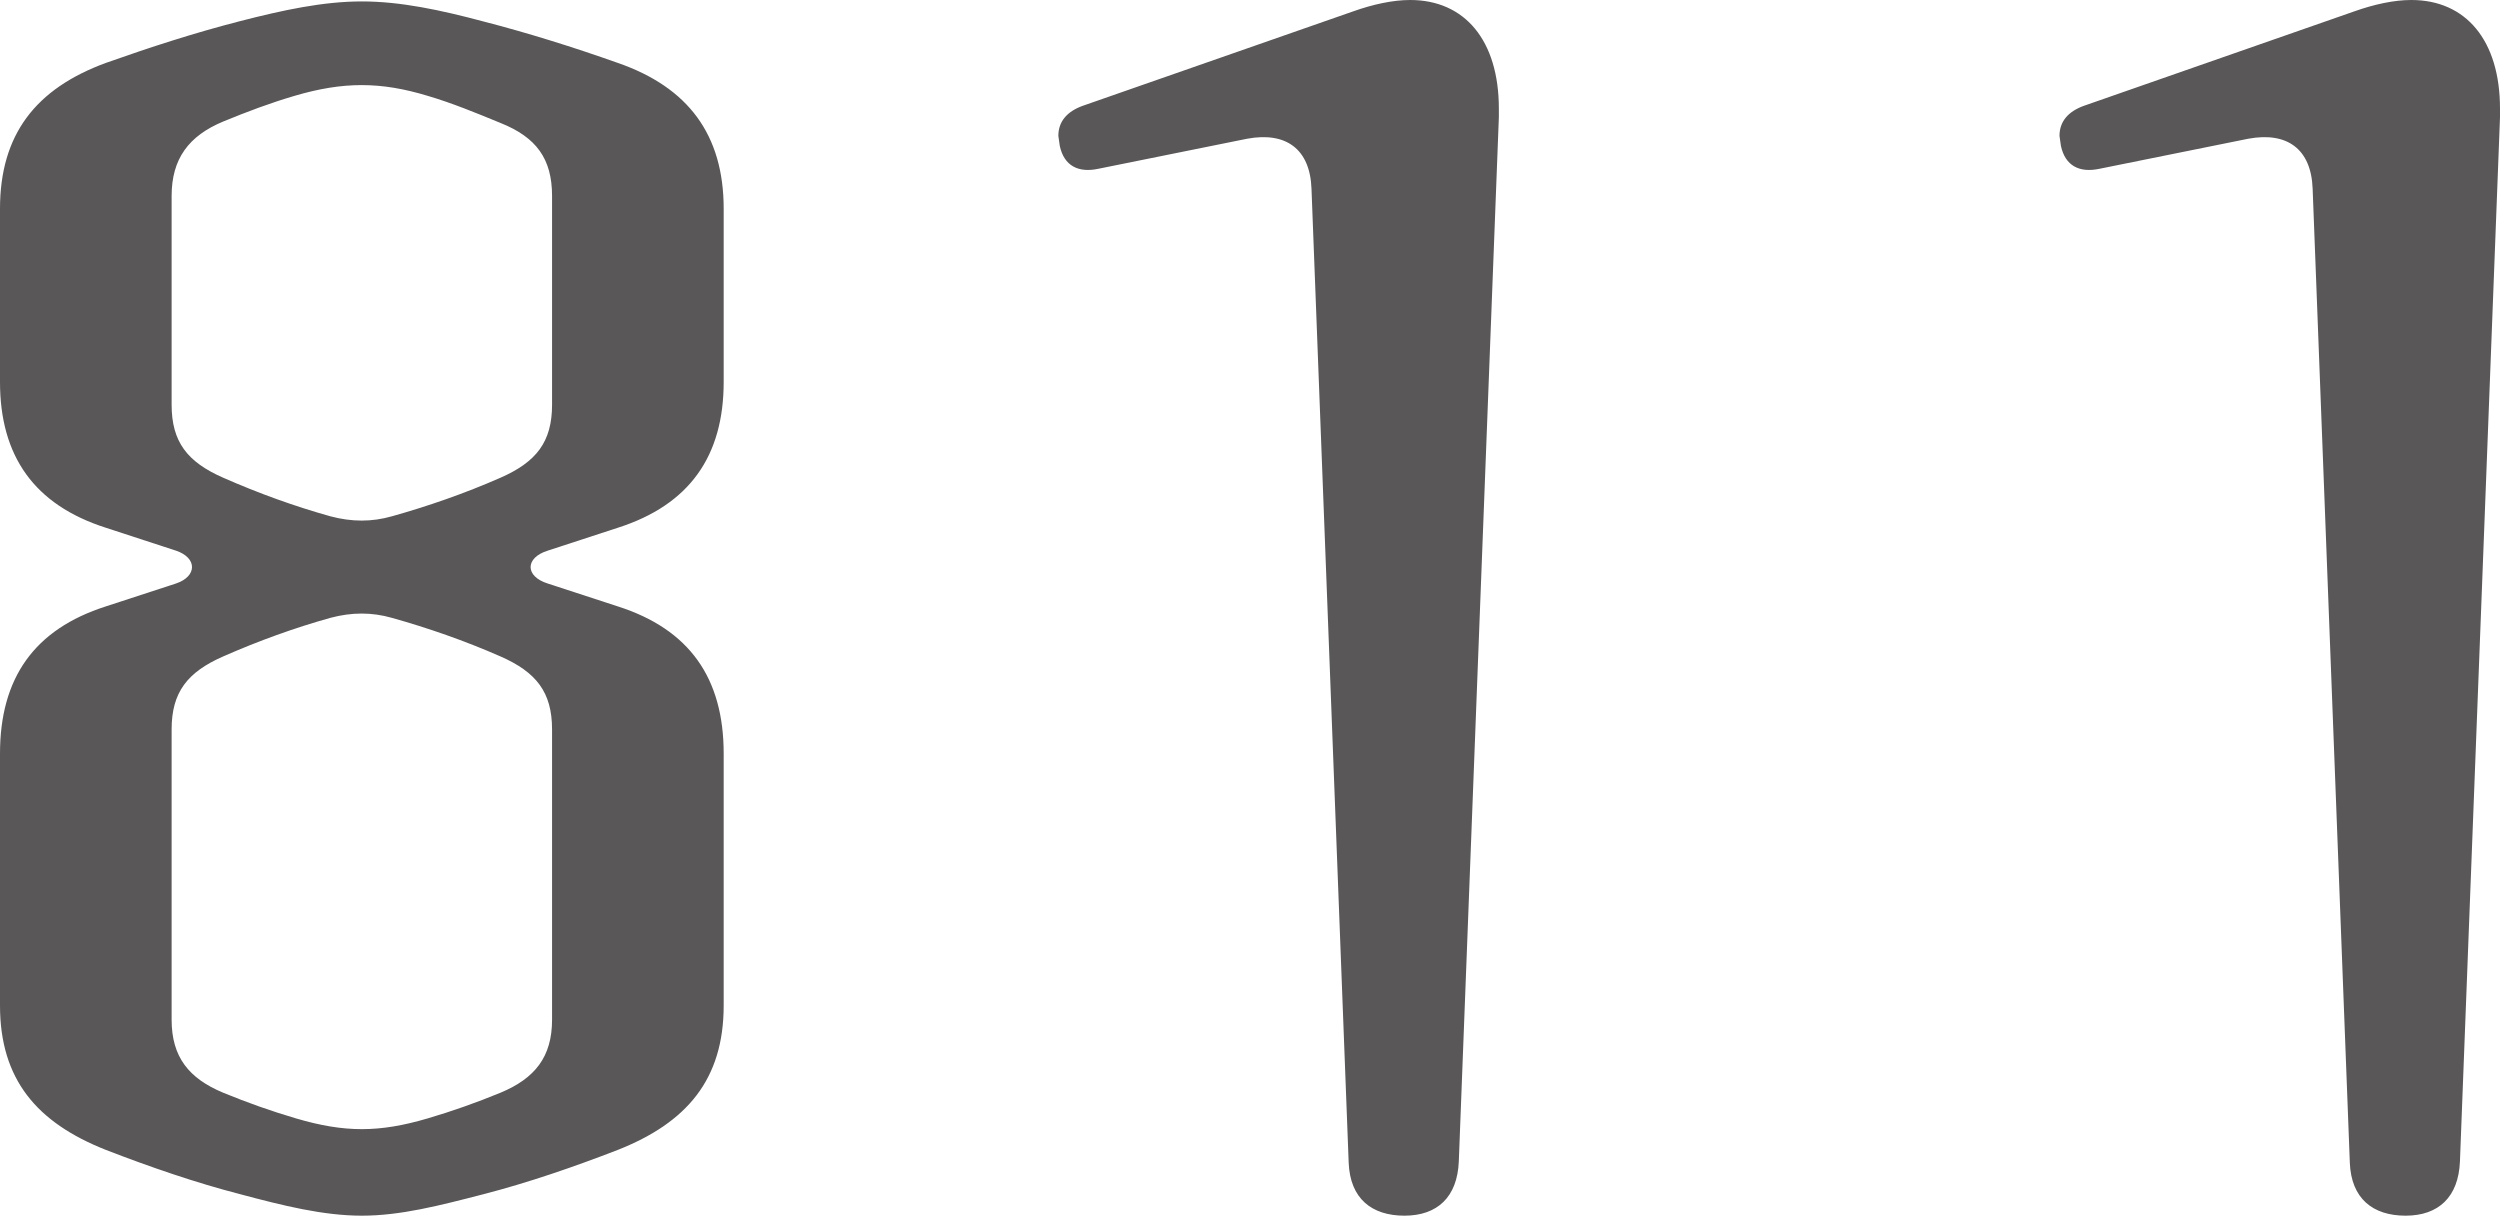 <svg viewBox="0 0 52.44 25.5" xmlns="http://www.w3.org/2000/svg"><path d="M2.22 24.12C.78 23.55 0 22.65 0 21.09v-5.28c0-1.59.72-2.61 2.22-3.09l1.47-.48c.45-.15.45-.54 0-.69l-1.47-.48C.72 10.59 0 9.57 0 8.01V4.38c0-1.56.75-2.52 2.22-3.06C3.15.99 4.08.69 5.01.45S6.78.03 7.59.03s1.65.18 2.55.42c.93.24 1.89.54 2.82.87 1.47.51 2.22 1.5 2.22 3.06v3.63c0 1.56-.72 2.58-2.22 3.06l-1.47.48c-.48.15-.48.54 0 .69l1.47.48c1.5.48 2.22 1.5 2.22 3.09v5.28c0 1.56-.78 2.46-2.22 3.03-.93.36-1.89.69-2.82.93s-1.74.45-2.55.45-1.65-.21-2.55-.45c-.93-.24-1.89-.57-2.82-.93zm6-13.29c.75-.21 1.53-.48 2.28-.81s1.08-.75 1.08-1.53V4.11c0-.78-.33-1.23-1.08-1.53-.51-.21-1.02-.42-1.53-.57-.99-.3-1.77-.3-2.79 0-.51.15-.99.33-1.5.54-.72.3-1.08.78-1.08 1.56v4.38c0 .78.33 1.2 1.08 1.53s1.5.6 2.25.81c.45.12.87.12 1.29 0zm.75 12.63c.51-.15 1.02-.33 1.53-.54.72-.3 1.08-.75 1.08-1.53V15.3c0-.78-.33-1.2-1.08-1.53s-1.53-.6-2.28-.81c-.42-.12-.84-.12-1.29 0-.75.21-1.5.48-2.25.81s-1.08.75-1.08 1.53v6.09c0 .78.36 1.23 1.08 1.53.51.21 1.02.39 1.53.54 1.02.3 1.74.3 2.76 0zm19.32.93-.78-20.43c-.03-.84-.54-1.2-1.35-1.05l-3.12.63c-.42.09-.72-.06-.81-.48l-.03-.21c0-.3.18-.51.51-.63L28.38.24c.42-.15.84-.24 1.2-.24 1.14 0 1.86.84 1.86 2.28v.18l-.84 21.9c-.03.75-.45 1.14-1.14 1.14s-1.14-.36-1.17-1.11zm21 0-.78-20.43c-.03-.84-.54-1.2-1.35-1.05l-3.12.63c-.42.09-.72-.06-.81-.48l-.03-.21c0-.3.18-.51.51-.63L49.38.24c.42-.15.84-.24 1.2-.24 1.14 0 1.86.84 1.86 2.28v.18l-.84 21.9c-.03.75-.45 1.14-1.14 1.14s-1.14-.36-1.17-1.11z" fill="#595757"/></svg>
